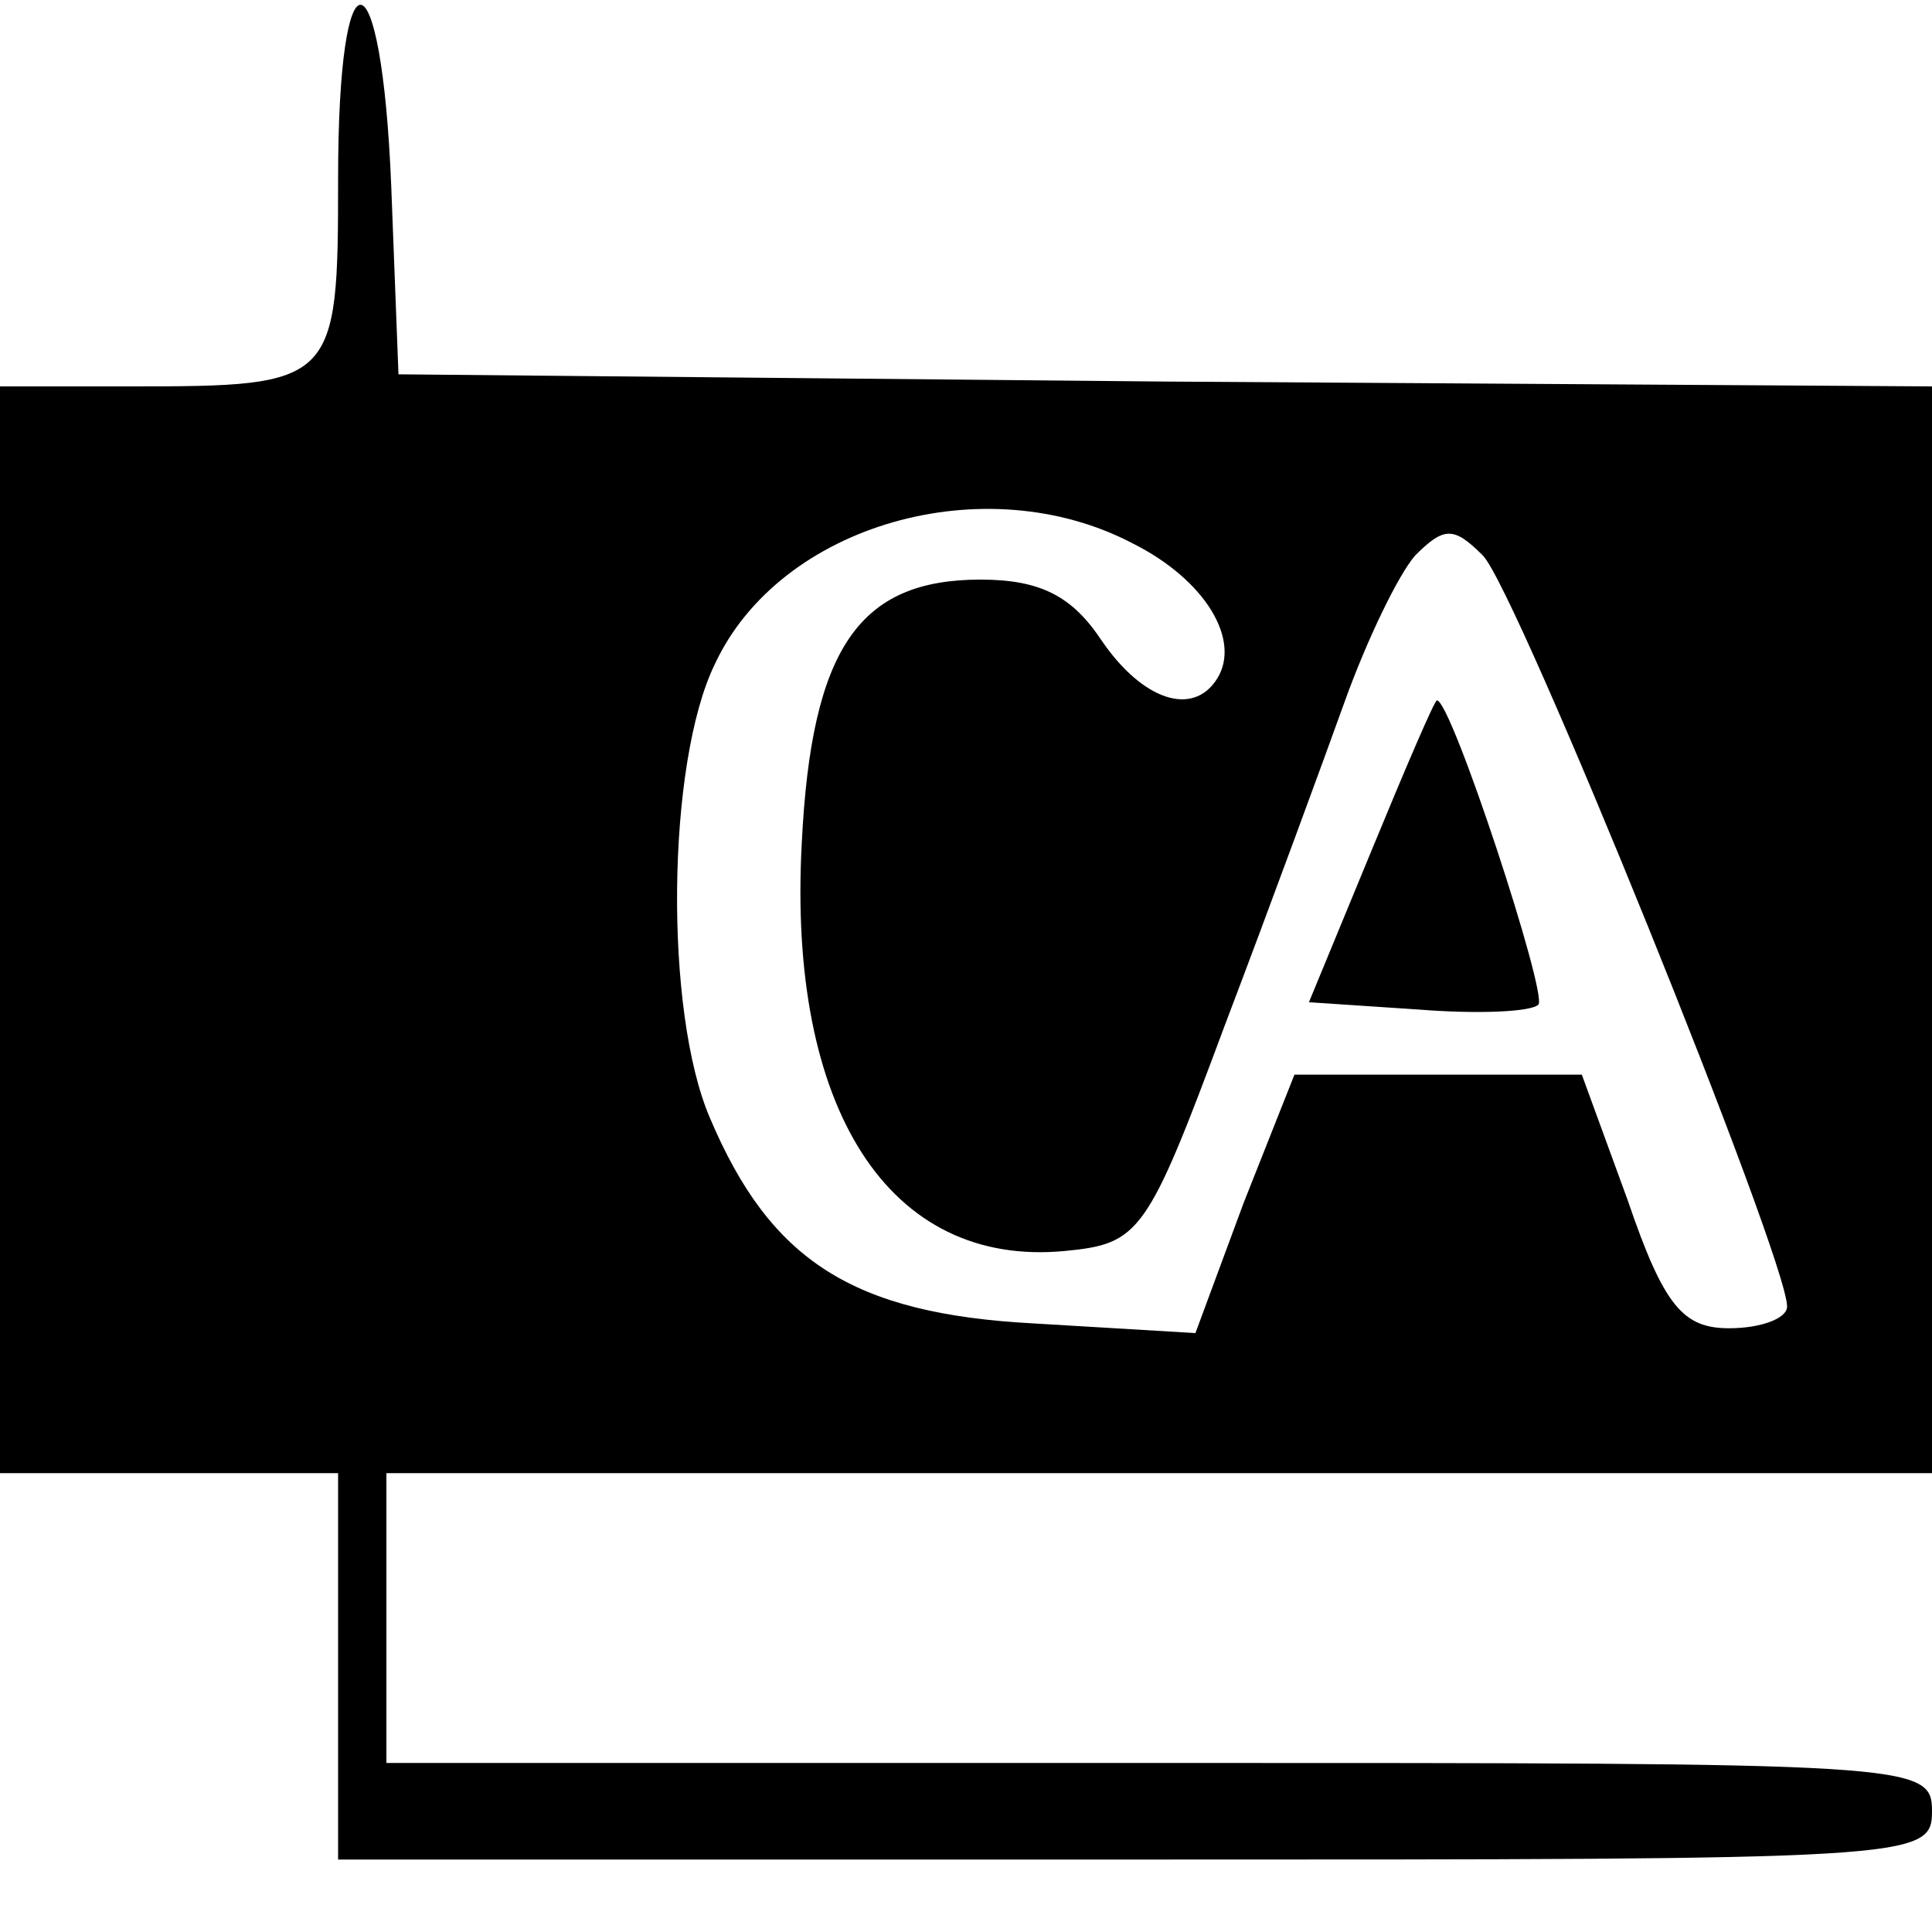 <?xml version="1.0" standalone="no"?>
<!DOCTYPE svg PUBLIC "-//W3C//DTD SVG 20010904//EN"
 "http://www.w3.org/TR/2001/REC-SVG-20010904/DTD/svg10.dtd">
<svg version="1.0" xmlns="http://www.w3.org/2000/svg"
 width="16pt" height="16pt" viewBox="0 0 16 16"
 preserveAspectRatio="xMidYMid meet">
<g transform="translate(0,16) scale(0.02,-0.02)"
fill="#000000" stroke="none">
<path d="M140 726 c0 -85 -1 -86 -86 -86 l-54 0 0 -225 0 -225 70 0 70 0 0
-80 0 -80 330 0 c323 0 330 0 330 20 0 20 -7 20 -320 20 l-320 0 0 60 0 60
320 0 320 0 0 225 0 225 -317 2 -318 3 -3 78 c-4 98 -22 101 -22 3z m329 -151
c30 -15 45 -40 35 -56 -10 -16 -31 -9 -48 16 -12 18 -25 25 -50 25 -50 0 -70
-28 -74 -109 -6 -110 36 -176 109 -169 31 3 34 7 66 93 19 50 41 110 50 135 9
25 22 52 29 60 12 12 16 12 28 0 14 -14 126 -291 126 -311 0 -5 -11 -9 -24 -9
-19 0 -27 9 -42 53 l-19 52 -60 0 -59 0 -21 -53 -20 -54 -67 4 c-75 4 -109 26
-134 85 -19 44 -18 147 2 188 27 58 112 82 173 50z"/>
<path d="M568 448 l-26 -63 45 -3 c25 -2 47 -1 50 2 4 4 -36 126 -42 126 -1 0
-13 -28 -27 -62z"/>
</g>
</svg>
